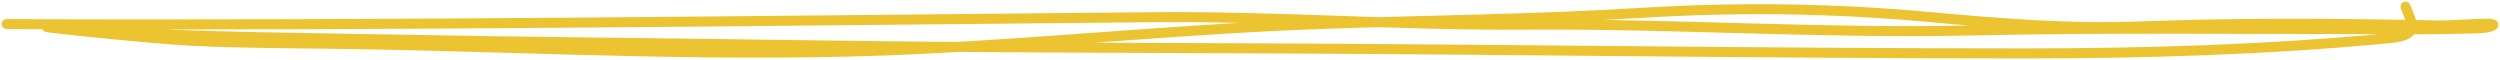 <svg width="749" height="18" viewBox="0 0 749 18" fill="none" xmlns="http://www.w3.org/2000/svg">
<path d="M2 7.219C116.503 7.733 230.913 6.199 345.407 5.148C382.693 4.806 419.817 7.67 457.136 7.385C501.824 7.042 546.275 10.134 590.967 9.124C628.809 8.269 666.822 8.71 704.696 8.71C716.27 8.71 727.891 8.922 739.459 8.544C740.928 8.496 744.503 8.569 746.122 7.965C750.76 6.235 735.757 7.739 730.574 7.633C700.666 7.02 670.94 6.79 641.057 7.923C619.269 8.749 598.777 6.965 577.14 5.024C548.144 2.422 520.578 2.088 491.51 3.864C460.026 5.788 428.59 6.052 397.051 7.136C356.4 8.534 316.085 12.68 275.493 14.675C219.099 17.446 163.501 14.206 107.177 13.225C90.703 12.938 74.147 13.026 57.698 12.231C43.972 11.567 3.109 7.107 16.771 8.296C48.652 11.07 81.258 11.16 113.285 11.775C157.182 12.618 201.103 12.947 245.006 13.598C290.645 14.274 336.301 14.303 381.947 14.509C456.653 14.847 531.365 16 606.072 16C643.064 16 679.16 14.918 715.802 11.444C724.974 10.574 722.921 7.549 720.689 2" stroke="#ECC331" stroke-width="3" stroke-linecap="round"/>
</svg>
